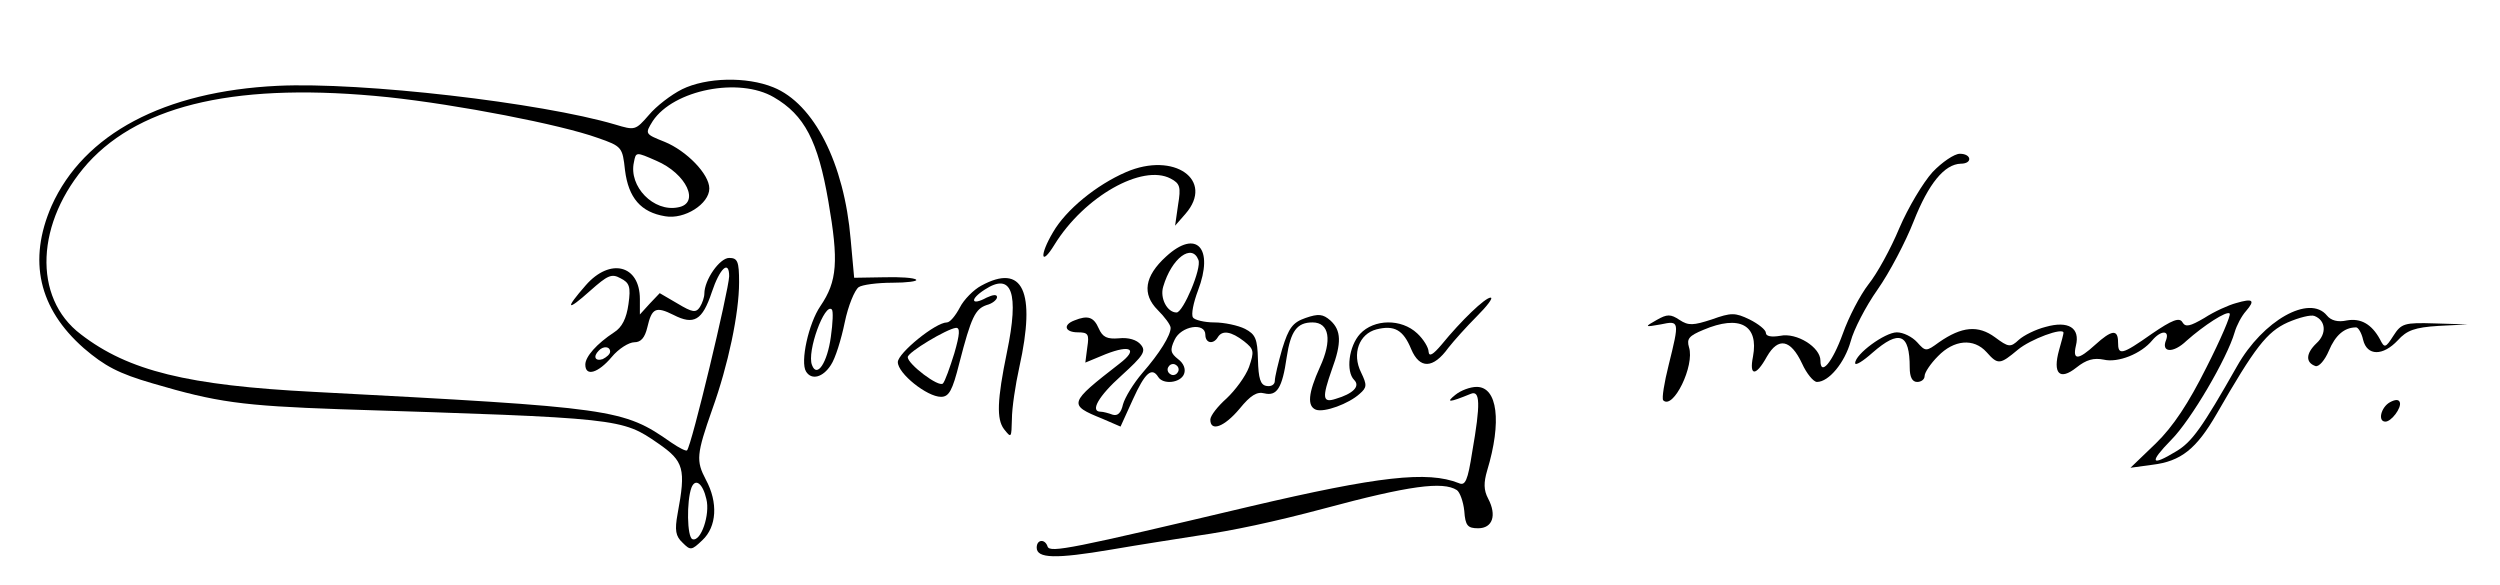 <?xml version="1.0" standalone="no"?>
<!DOCTYPE svg PUBLIC "-//W3C//DTD SVG 20010904//EN"
 "http://www.w3.org/TR/2001/REC-SVG-20010904/DTD/svg10.dtd">
<svg version="1.0" xmlns="http://www.w3.org/2000/svg"
 width="504pt" height="118pt" viewBox="0 0 504 118"
 preserveAspectRatio="xMidYMid meet">

<g transform="translate(0,118) scale(0.1,-0.1)"
fill="#000000" stroke="none">
<path d="M1375 1000 c-22 -11 -52 -34 -67 -52 -27 -31 -28 -31 -68 -19 -149
44 -510 86 -680 78 -229 -11 -391 -97 -456 -242 -48 -110 -26 -207 65 -287 42
-36 70 -51 139 -71 129 -38 179 -45 377 -52 568 -18 568 -18 642 -69 52 -36
56 -51 39 -142 -6 -33 -4 -45 10 -58 16 -16 18 -16 40 5 29 27 32 76 7 122
-20 38 -19 51 13 142 32 89 54 193 54 256 0 42 -3 49 -20 49 -19 0 -50 -44
-50 -72 0 -7 -4 -19 -9 -27 -8 -12 -15 -11 -45 7 l-36 21 -20 -21 -20 -22 0
31 c0 69 -60 84 -109 28 -43 -49 -39 -54 9 -11 35 31 43 35 61 25 18 -9 21
-17 16 -52 -4 -29 -13 -47 -29 -57 -35 -23 -58 -49 -58 -65 0 -25 26 -17 53
15 14 17 35 30 46 30 13 0 21 9 26 30 9 39 17 43 53 25 41 -21 58 -11 77 46
16 48 35 66 35 32 -1 -29 -76 -343 -85 -351 -2 -2 -16 5 -32 16 -97 68 -114
70 -721 102 -253 13 -373 42 -469 116 -98 74 -91 227 14 345 109 120 307 164
606 133 140 -15 347 -55 422 -82 49 -17 50 -19 55 -65 7 -56 32 -85 81 -93 39
-7 89 25 89 56 0 29 -46 76 -90 94 -40 16 -40 16 -24 42 42 63 174 89 244 48
62 -36 89 -88 110 -210 21 -121 18 -161 -16 -211 -24 -35 -41 -113 -29 -132
11 -18 34 -12 50 13 9 13 21 52 28 86 7 34 20 65 28 71 7 5 38 9 68 9 30 0 51
3 48 6 -3 4 -33 6 -66 5 l-59 -1 -7 77 c-13 154 -74 274 -156 307 -54 22 -135
20 -184 -4z m-52 -144 c61 -26 89 -86 44 -94 -49 -10 -100 42 -89 91 4 21 4
21 45 3z m352 -355 c-7 -52 -28 -84 -38 -57 -11 27 26 127 40 112 3 -3 2 -27
-2 -55z m-445 -30 c0 -5 -7 -11 -15 -15 -15 -5 -20 5 -8 17 9 10 23 9 23 -2z
m194 -297 c8 -31 -11 -87 -28 -81 -11 4 -12 77 -2 104 8 20 23 8 30 -23z"/>
<path d="M3896 833 c-19 -21 -49 -71 -67 -113 -17 -41 -45 -92 -62 -113 -17
-22 -40 -66 -52 -100 -21 -58 -45 -86 -45 -54 0 27 -48 57 -81 50 -18 -3 -29
-1 -29 6 0 6 -15 18 -33 27 -29 14 -37 14 -76 0 -37 -12 -47 -13 -65 -1 -18
12 -25 12 -46 0 -25 -14 -25 -15 8 -9 38 8 38 7 16 -82 -9 -36 -14 -67 -11
-71 20 -20 64 70 52 107 -5 17 0 23 29 35 73 31 112 10 100 -54 -8 -40 6 -40
28 0 23 40 48 35 71 -14 9 -20 23 -37 30 -37 24 0 56 39 68 82 6 23 30 70 54
104 24 34 57 97 73 138 30 76 62 115 95 116 24 0 22 20 -2 20 -11 0 -36 -17
-55 -37z"/>
<path d="M2270 833 c-60 -26 -121 -76 -147 -121 -28 -47 -25 -71 3 -25 60 97
177 163 234 133 19 -10 21 -17 15 -53 l-6 -42 21 24 c59 68 -23 126 -120 84z"/>
<path d="M2351 663 c-44 -40 -49 -76 -17 -108 14 -14 26 -30 26 -36 0 -15 -22
-51 -57 -91 -18 -21 -35 -49 -39 -63 -4 -18 -11 -24 -21 -21 -8 3 -19 6 -24 6
-22 0 -5 31 42 73 44 40 50 49 39 62 -8 10 -25 15 -44 13 -24 -2 -33 2 -41 20
-10 23 -22 27 -49 16 -24 -9 -19 -24 7 -24 21 0 23 -4 19 -30 l-4 -31 41 17
c51 20 66 10 28 -19 -103 -80 -104 -83 -35 -111 l37 -16 25 55 c24 53 38 66
51 45 10 -16 45 -12 52 6 4 10 -1 22 -12 30 -15 12 -17 18 -7 39 13 28 62 36
62 10 0 -17 16 -20 25 -5 9 15 27 12 53 -8 20 -16 21 -20 10 -52 -7 -19 -28
-47 -45 -63 -18 -16 -33 -35 -33 -43 0 -25 28 -15 59 22 22 27 35 35 50 31 25
-6 36 10 45 73 8 53 21 70 52 70 34 0 40 -36 15 -90 -24 -53 -26 -79 -8 -86
17 -6 66 12 88 32 15 13 15 18 3 43 -19 38 -4 78 31 87 36 9 54 -1 70 -40 17
-40 44 -40 75 3 11 14 37 43 57 63 21 21 34 38 28 38 -11 0 -59 -46 -99 -95
-17 -20 -25 -25 -26 -14 0 8 -10 25 -23 37 -32 30 -87 29 -115 -1 -23 -25 -29
-76 -12 -93 13 -13 -3 -28 -37 -38 -27 -9 -28 2 -8 59 20 54 19 79 -3 99 -15
13 -24 14 -50 5 -26 -9 -34 -20 -47 -62 -8 -28 -15 -57 -15 -65 0 -7 -7 -12
-17 -10 -12 2 -16 15 -17 53 -1 42 -5 51 -26 62 -14 7 -42 13 -62 13 -20 0
-40 5 -43 10 -4 6 1 30 10 54 33 86 -3 125 -64 69z m65 -7 c7 -17 -31 -106
-44 -106 -19 0 -34 29 -27 52 17 58 58 88 71 54z m-42 -227 c-3 -5 -10 -7 -15
-3 -5 3 -7 10 -3 15 3 5 10 7 15 3 5 -3 7 -10 3 -15z"/>
<path d="M1978 604 c-15 -8 -35 -28 -43 -44 -9 -17 -20 -30 -26 -30 -23 0 -99
-62 -99 -80 0 -23 59 -70 87 -70 16 0 23 12 37 68 24 93 32 109 55 117 12 3
21 11 21 16 0 6 -8 5 -21 -1 -31 -17 -35 -4 -4 16 55 36 70 -6 45 -126 -20
-97 -21 -135 -6 -155 15 -19 15 -18 16 20 0 22 7 69 15 105 34 153 7 210 -77
164z m-54 -136 c-9 -29 -19 -57 -23 -61 -8 -9 -71 39 -71 53 0 10 79 57 97 59
9 1 8 -13 -3 -51z"/>
<path d="M4508 569 c-15 -4 -44 -17 -64 -30 -29 -17 -38 -19 -44 -9 -6 11 -21
5 -62 -23 -61 -43 -68 -44 -68 -17 0 27 -13 25 -46 -5 -34 -31 -46 -32 -39 -2
9 36 -15 51 -61 38 -20 -5 -44 -17 -54 -26 -17 -16 -21 -15 -48 5 -34 25 -67
22 -113 -10 -26 -19 -27 -19 -44 0 -10 11 -28 20 -41 20 -24 0 -84 -44 -84
-62 0 -6 16 4 35 21 54 47 75 39 75 -30 0 -19 5 -29 15 -29 8 0 15 5 15 12 0
7 12 25 27 40 32 33 72 37 98 8 23 -26 27 -25 63 5 25 21 92 46 92 34 0 -2 -4
-18 -9 -35 -13 -47 1 -62 35 -35 20 16 35 20 55 16 29 -7 76 12 98 39 17 20
35 21 28 1 -11 -26 14 -28 41 -2 35 31 81 61 87 55 3 -3 -18 -52 -47 -109 -36
-72 -67 -119 -102 -153 l-51 -49 44 6 c58 7 89 32 130 103 77 134 101 165 143
184 23 10 47 16 54 13 23 -9 25 -36 4 -55 -22 -21 -22 -39 -2 -46 7 -2 19 12
27 31 13 31 31 47 55 47 4 0 11 -11 14 -25 8 -33 40 -33 70 -1 18 20 34 26 82
29 l59 3 -66 2 c-62 2 -68 0 -84 -25 -16 -25 -18 -25 -27 -7 -17 31 -39 43
-67 38 -18 -4 -32 0 -40 10 -35 43 -129 -10 -181 -102 -71 -125 -91 -153 -123
-172 -51 -31 -55 -23 -10 23 40 40 113 165 128 217 4 14 14 33 23 43 19 22 14
26 -20 16z"/>
<path d="M2934 384 c-20 -16 -13 -16 31 2 19 8 20 -20 3 -117 -9 -58 -14 -69
-27 -63 -63 25 -161 14 -421 -47 -359 -85 -403 -94 -408 -81 -5 16 -22 15 -22
-2 0 -22 38 -23 150 -4 58 10 136 22 174 28 70 10 155 28 256 55 171 46 239
55 267 37 6 -4 13 -23 15 -42 2 -30 7 -35 28 -35 29 0 38 26 20 60 -9 17 -9
32 -2 56 30 99 21 169 -21 169 -13 0 -32 -7 -43 -16z"/>
<path d="M4818 369 c-18 -10 -25 -39 -9 -39 12 0 33 28 29 39 -2 6 -9 6 -20 0z"/>
</g>
</svg>
